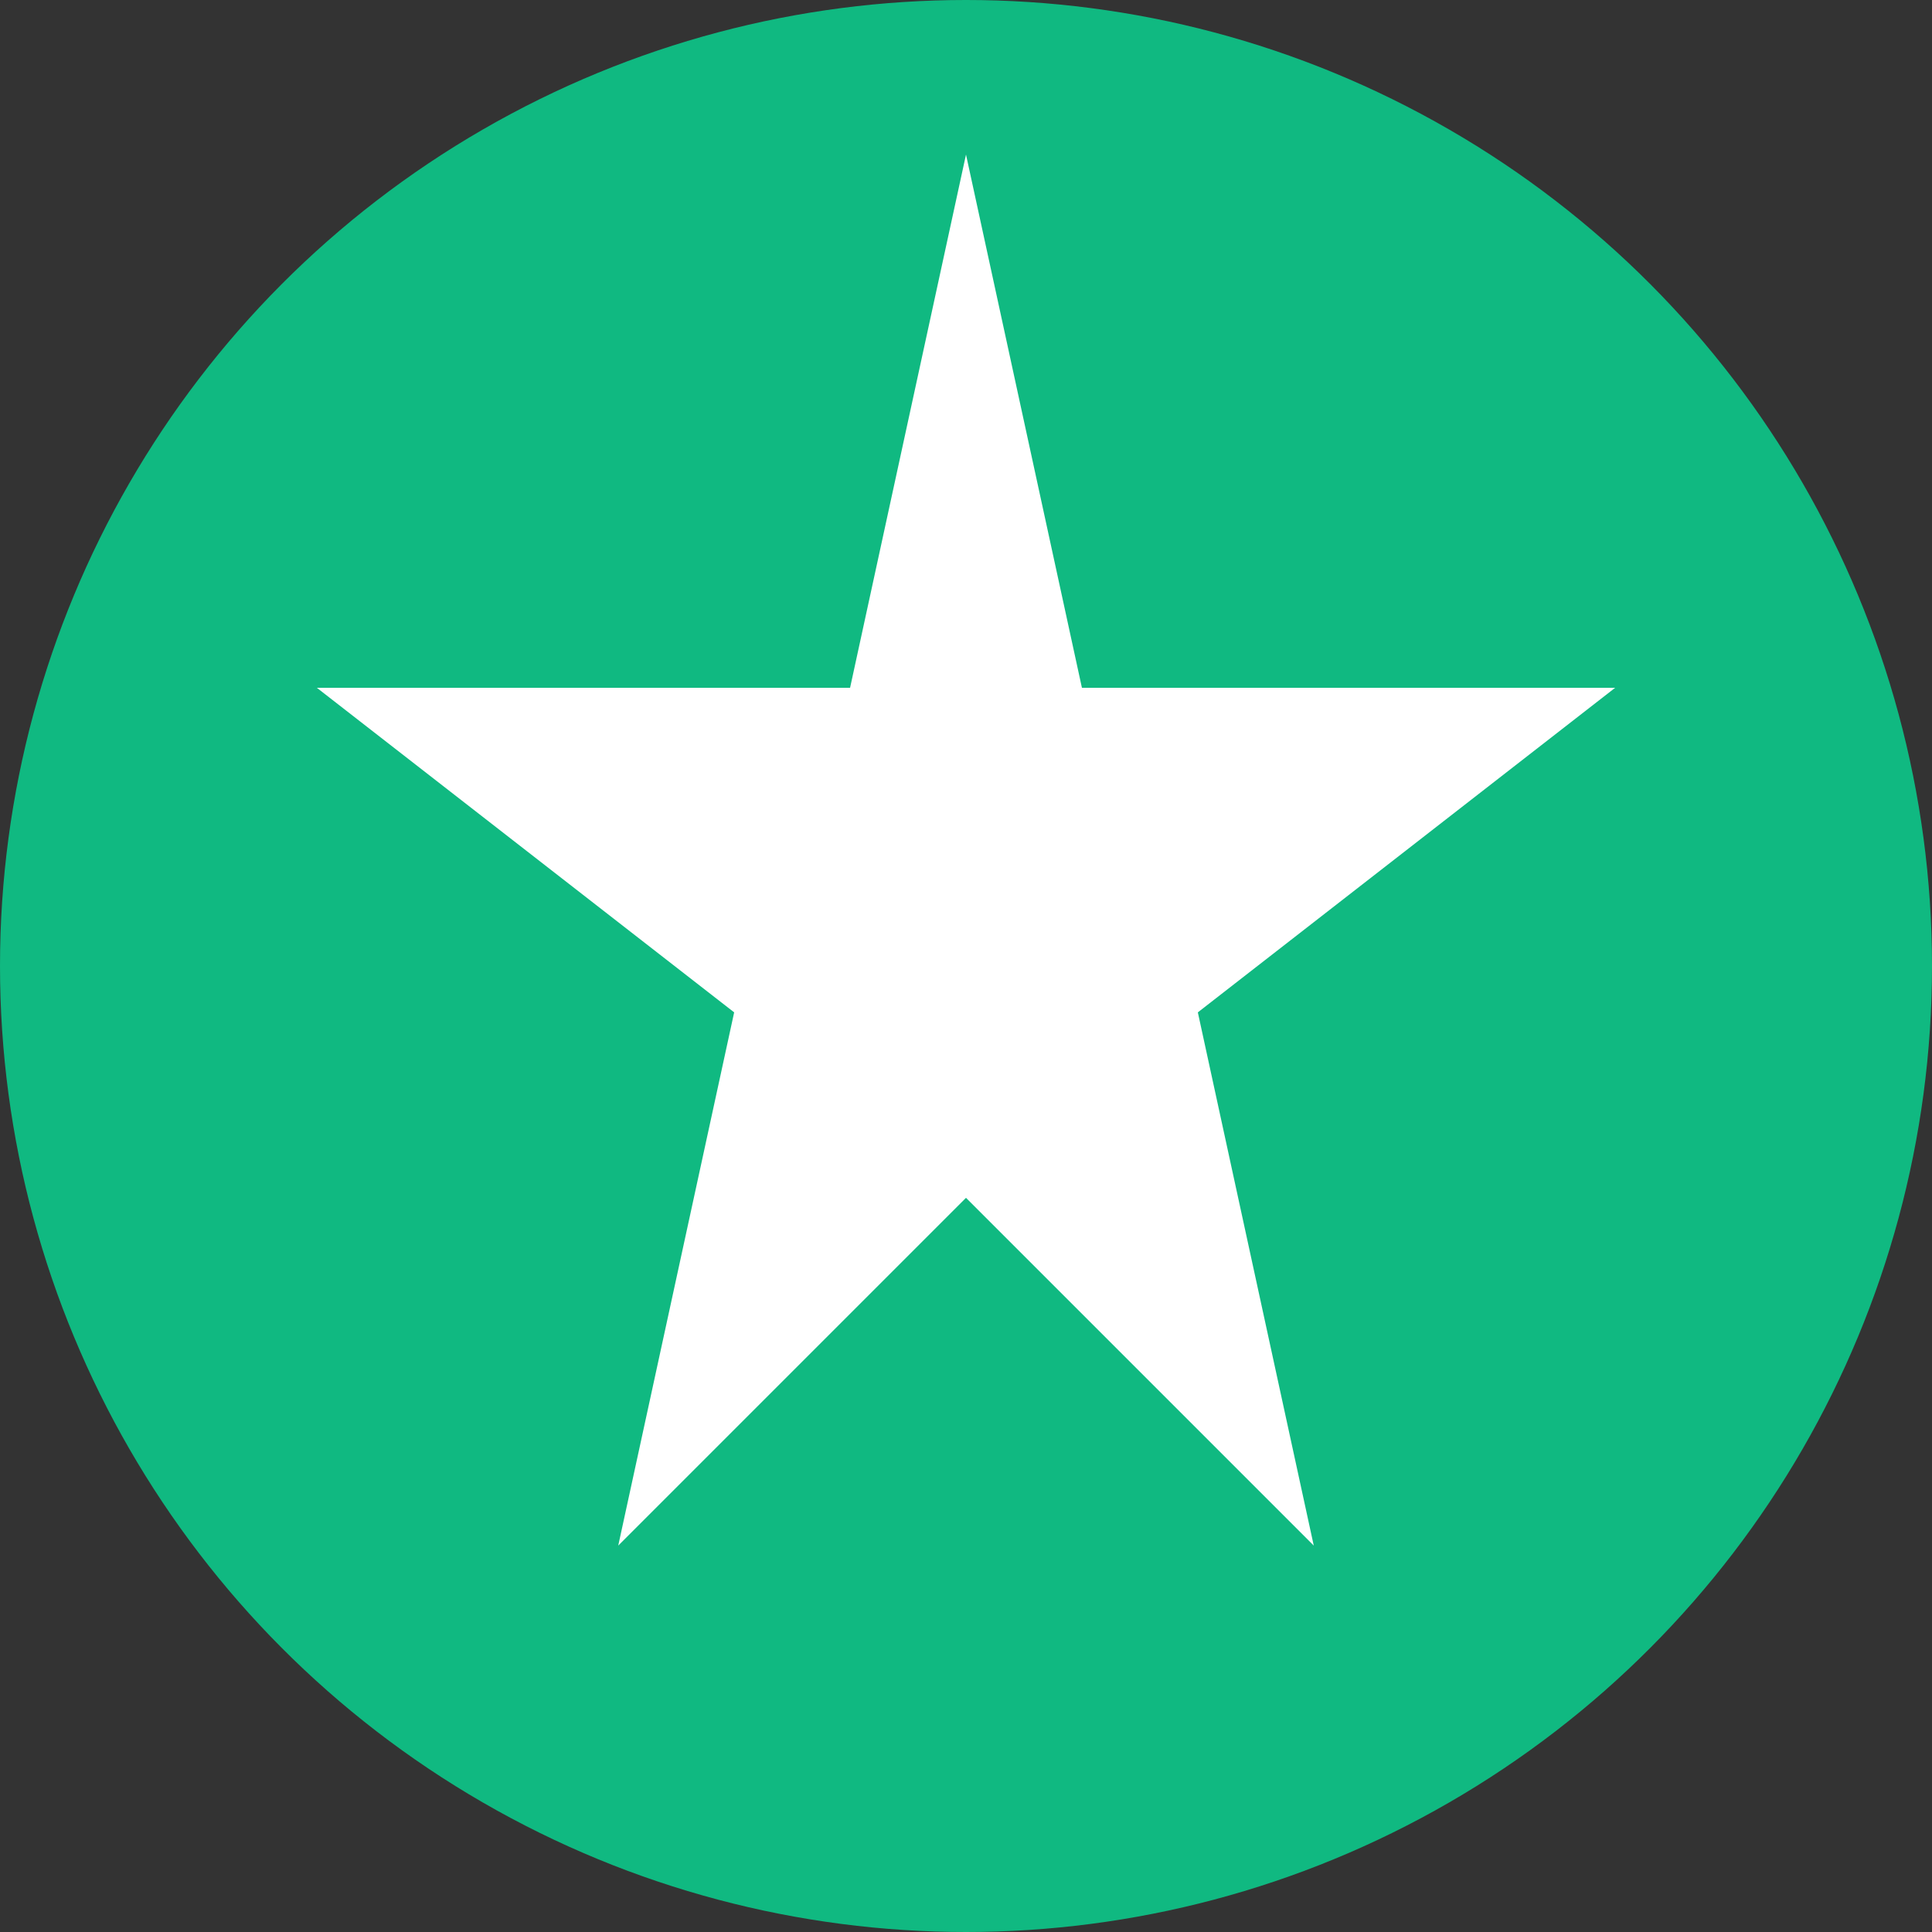 <svg xmlns="http://www.w3.org/2000/svg" viewBox="0 0 100 100">
  <rect x="0" y="0" width="100" height="100" fill="#333333" stroke="none"/>
  <!-- Light green circle filling entire space -->
  <circle cx="50" cy="50" r="50" fill="#10B981"/>
  
  <!-- White five-pointed star centered and 20% bigger -->
  <polygon points="50,8 56,35.6 83.6,35.6 62,52.4 68,80 50,62 32,80 38,52.4 16.4,35.6 44,35.6" fill="white"/>
</svg>
